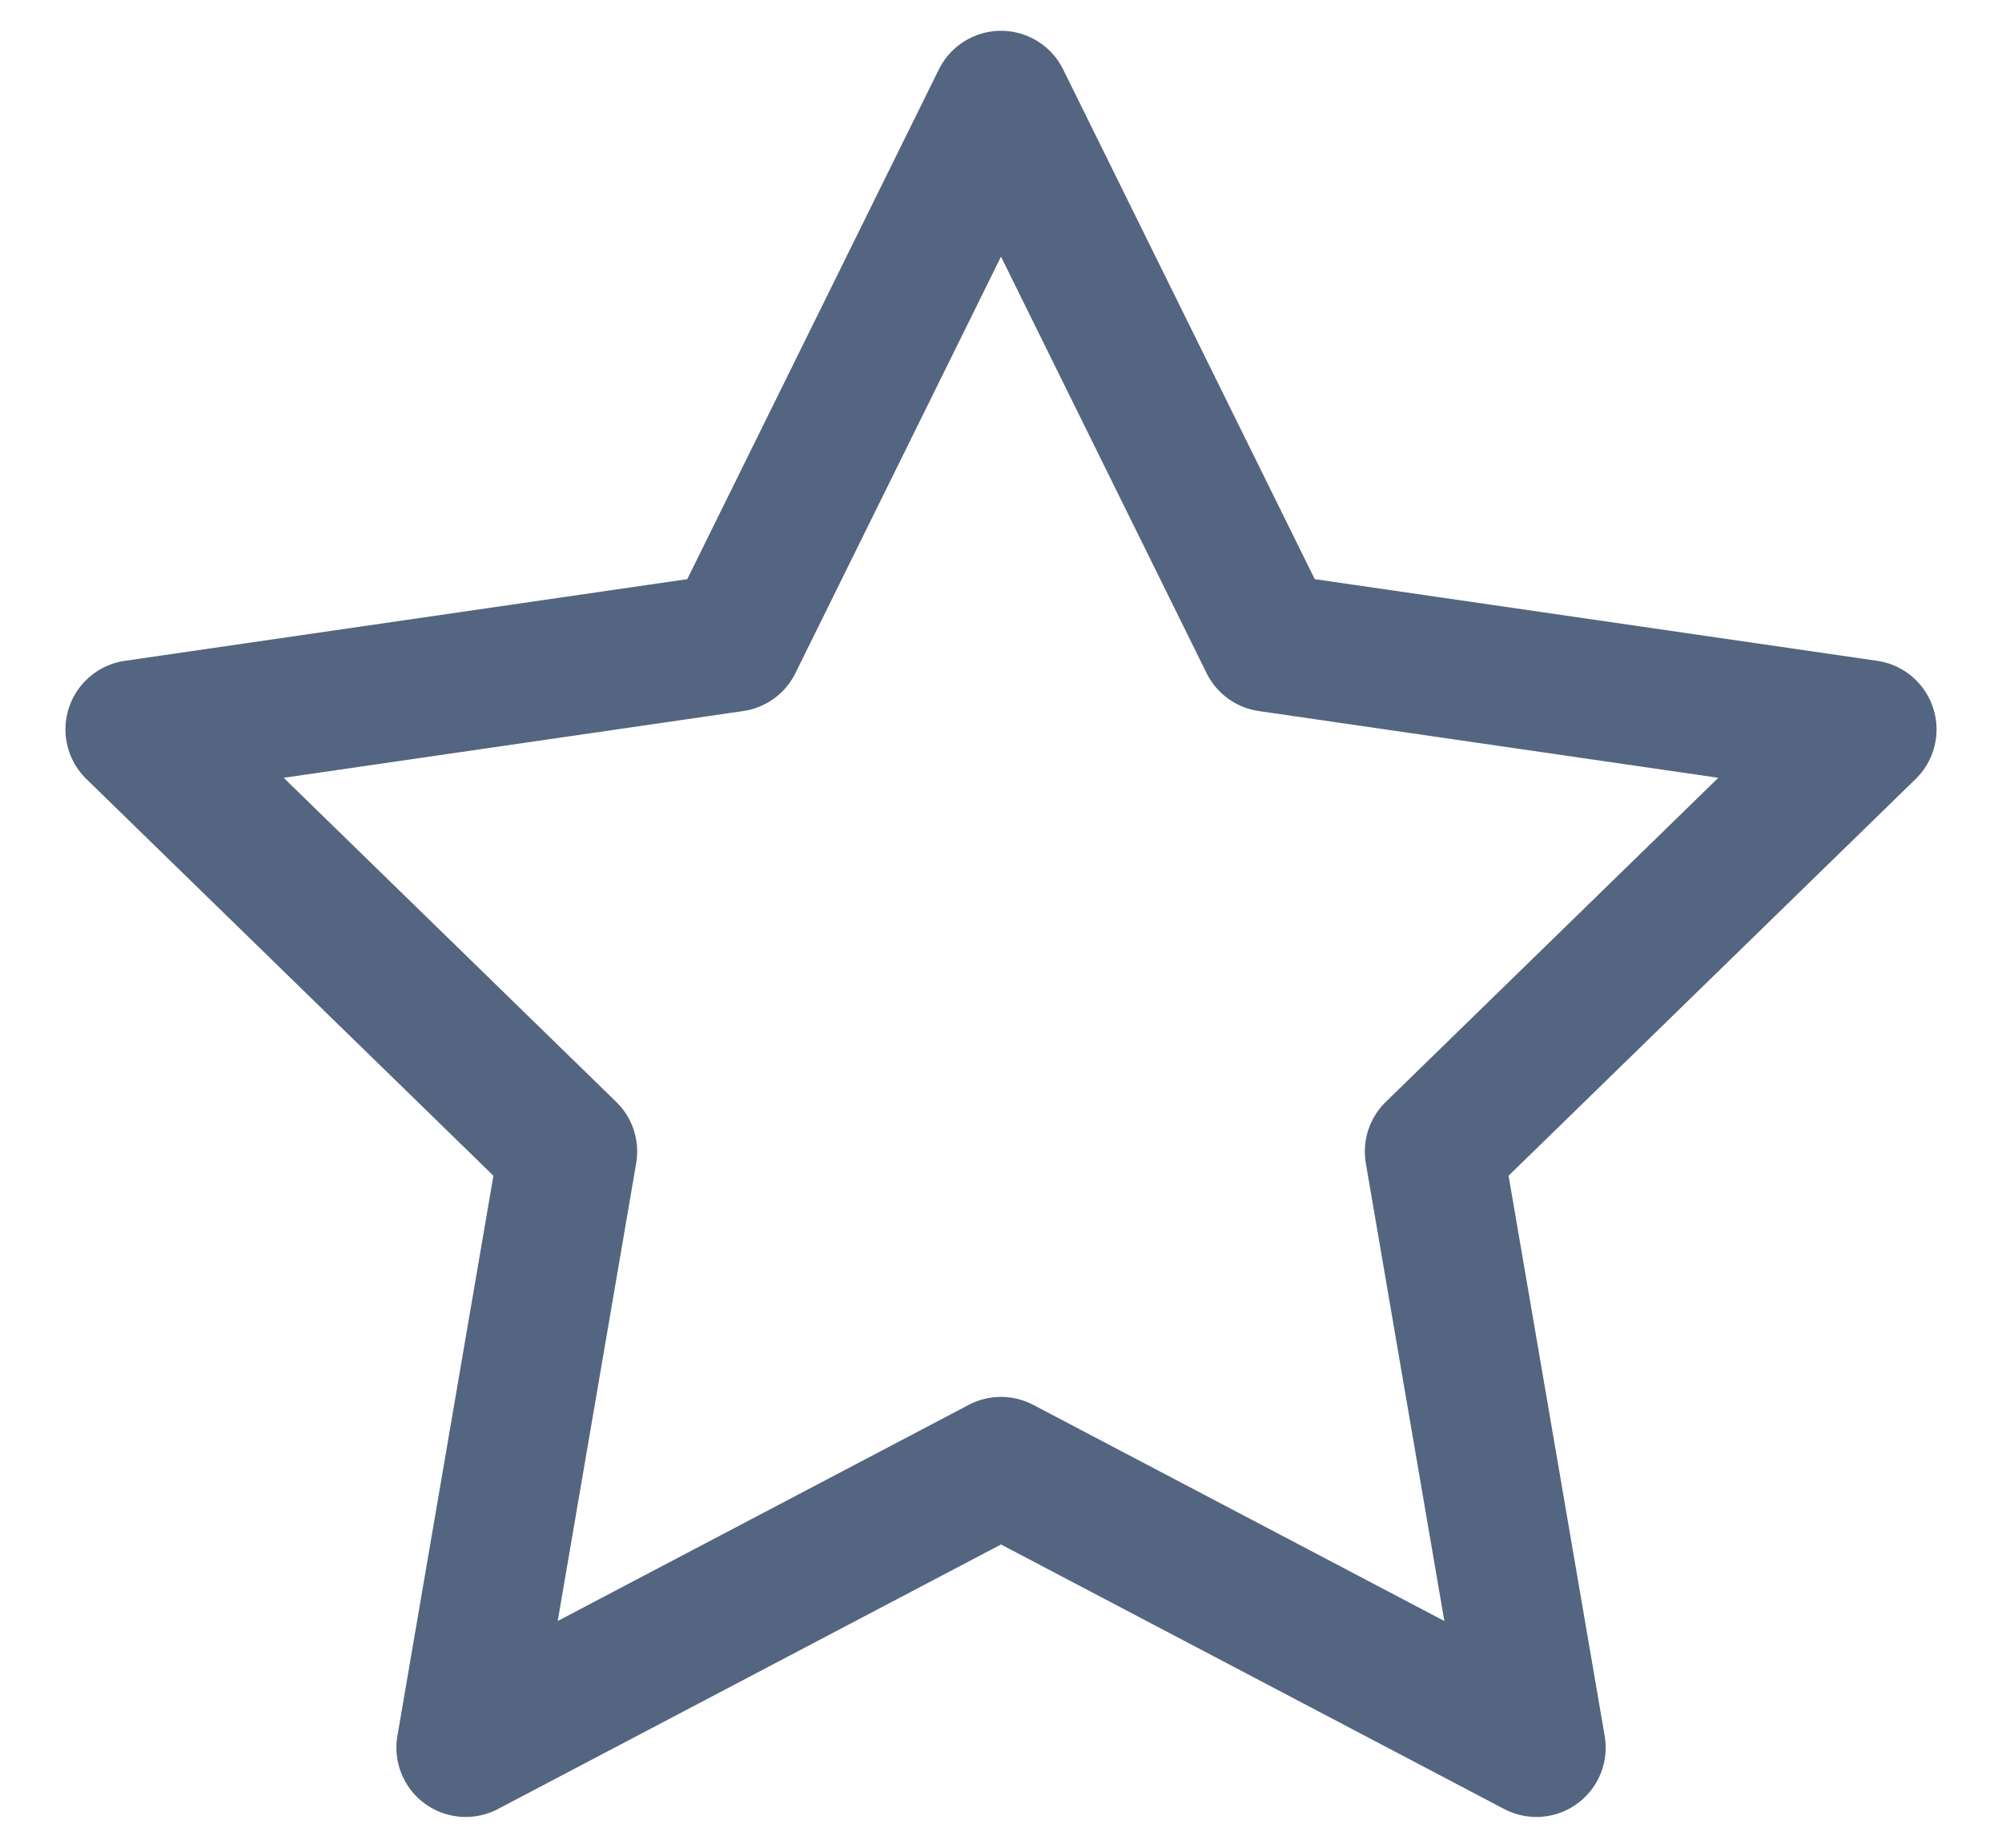 <?xml version="1.0" encoding="UTF-8"?>
<svg width="26px" height="24px" viewBox="0 0 26 24" version="1.1" xmlns="http://www.w3.org/2000/svg" xmlns:xlink="http://www.w3.org/1999/xlink">
    <title>star</title>
    <g id="6-tutors-details-anais" stroke="none" stroke-width="1" fill="none" fill-rule="evenodd" stroke-linecap="round" stroke-linejoin="round">
        <g id="6-1-tutors-anais-details" transform="translate(-120, -1118)" stroke="#546581" stroke-width="1.8">
            <g id="title" transform="translate(118, 988)">
                <g id="kpi" transform="translate(3, 127)">
                    <g id="star" transform="translate(0, 4)">
                        <polygon id="Path" points="12 0.3 15.477 7.345 23.25 8.474 17.625 13.957 18.953 21.7 12 18.044 5.048 21.7 6.375 13.957 0.75 8.474 8.523 7.345"></polygon>
                    </g>
                </g>
            </g>
        </g>
    </g>
</svg>